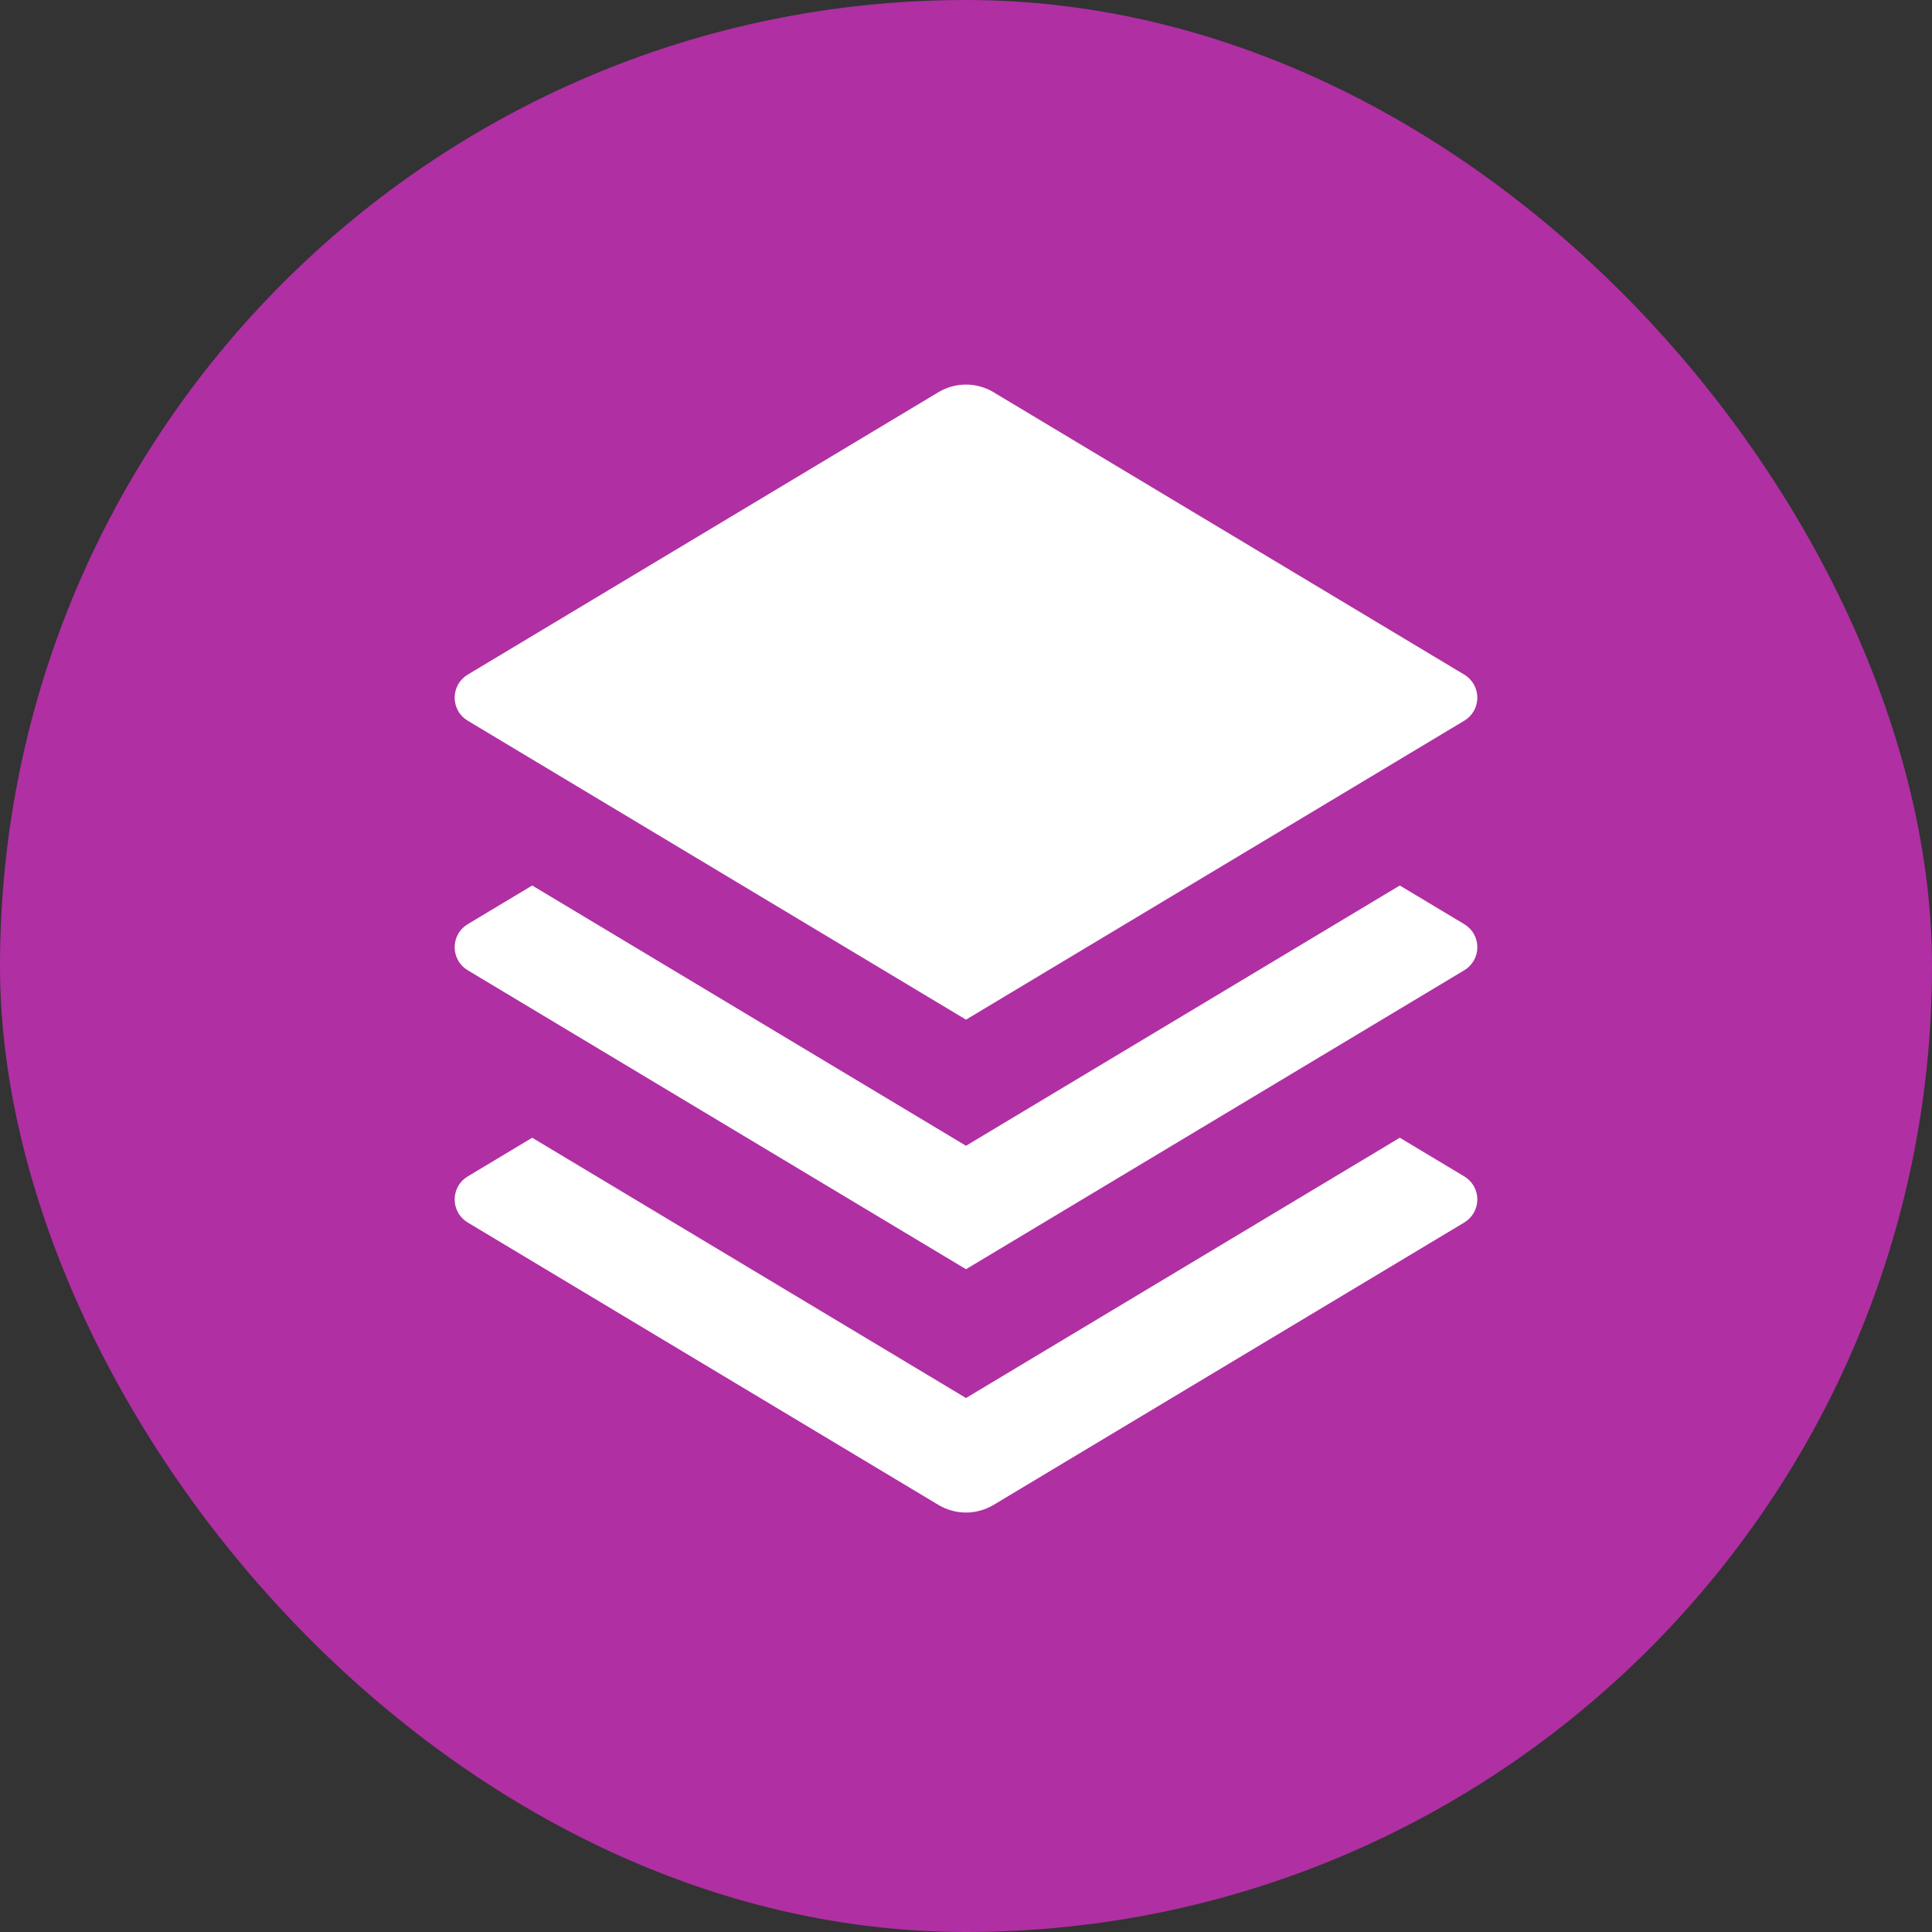 <svg width="36" height="36" viewBox="0 0 36 36" fill="none" xmlns="http://www.w3.org/2000/svg">
<rect x="0" y="0" width="36" height="36" fill="#333333" stroke="none"/>
<rect width="36" height="36" rx="18" fill="#B02FA3"/>
<g clip-path="url(#clip0_152_1807)">
<path d="M26.083 16.5L27.285 17.221C27.359 17.265 27.42 17.328 27.463 17.403C27.506 17.479 27.528 17.564 27.528 17.65C27.528 17.736 27.506 17.821 27.463 17.897C27.42 17.972 27.359 18.035 27.285 18.079L18 23.65L8.715 18.079C8.641 18.035 8.579 17.972 8.537 17.897C8.494 17.821 8.472 17.736 8.472 17.65C8.472 17.564 8.494 17.479 8.537 17.403C8.579 17.328 8.641 17.265 8.715 17.221L9.917 16.5L18 21.35L26.083 16.5ZM26.083 21.2L27.285 21.921C27.359 21.965 27.42 22.028 27.463 22.103C27.506 22.179 27.528 22.264 27.528 22.35C27.528 22.436 27.506 22.521 27.463 22.597C27.42 22.672 27.359 22.735 27.285 22.779L18.515 28.041C18.359 28.134 18.181 28.184 18 28.184C17.818 28.184 17.64 28.134 17.485 28.041L8.715 22.779C8.641 22.735 8.579 22.672 8.537 22.597C8.494 22.521 8.472 22.436 8.472 22.35C8.472 22.264 8.494 22.179 8.537 22.103C8.579 22.028 8.641 21.965 8.715 21.921L9.917 21.2L18 26.05L26.083 21.2ZM18.514 7.309L27.285 12.571C27.359 12.615 27.42 12.678 27.463 12.753C27.506 12.829 27.528 12.914 27.528 13C27.528 13.086 27.506 13.171 27.463 13.247C27.42 13.322 27.359 13.385 27.285 13.429L18 19L8.715 13.429C8.641 13.385 8.579 13.322 8.537 13.247C8.494 13.171 8.472 13.086 8.472 13C8.472 12.914 8.494 12.829 8.537 12.753C8.579 12.678 8.641 12.615 8.715 12.571L17.485 7.309C17.64 7.216 17.818 7.166 18 7.166C18.181 7.166 18.359 7.216 18.515 7.309H18.514Z" fill="white"/>
</g>
<defs>
<clipPath id="clip0_152_1807">
<rect width="24" height="24" fill="white" transform="translate(6 6)"/>
</clipPath>
</defs>
</svg>
